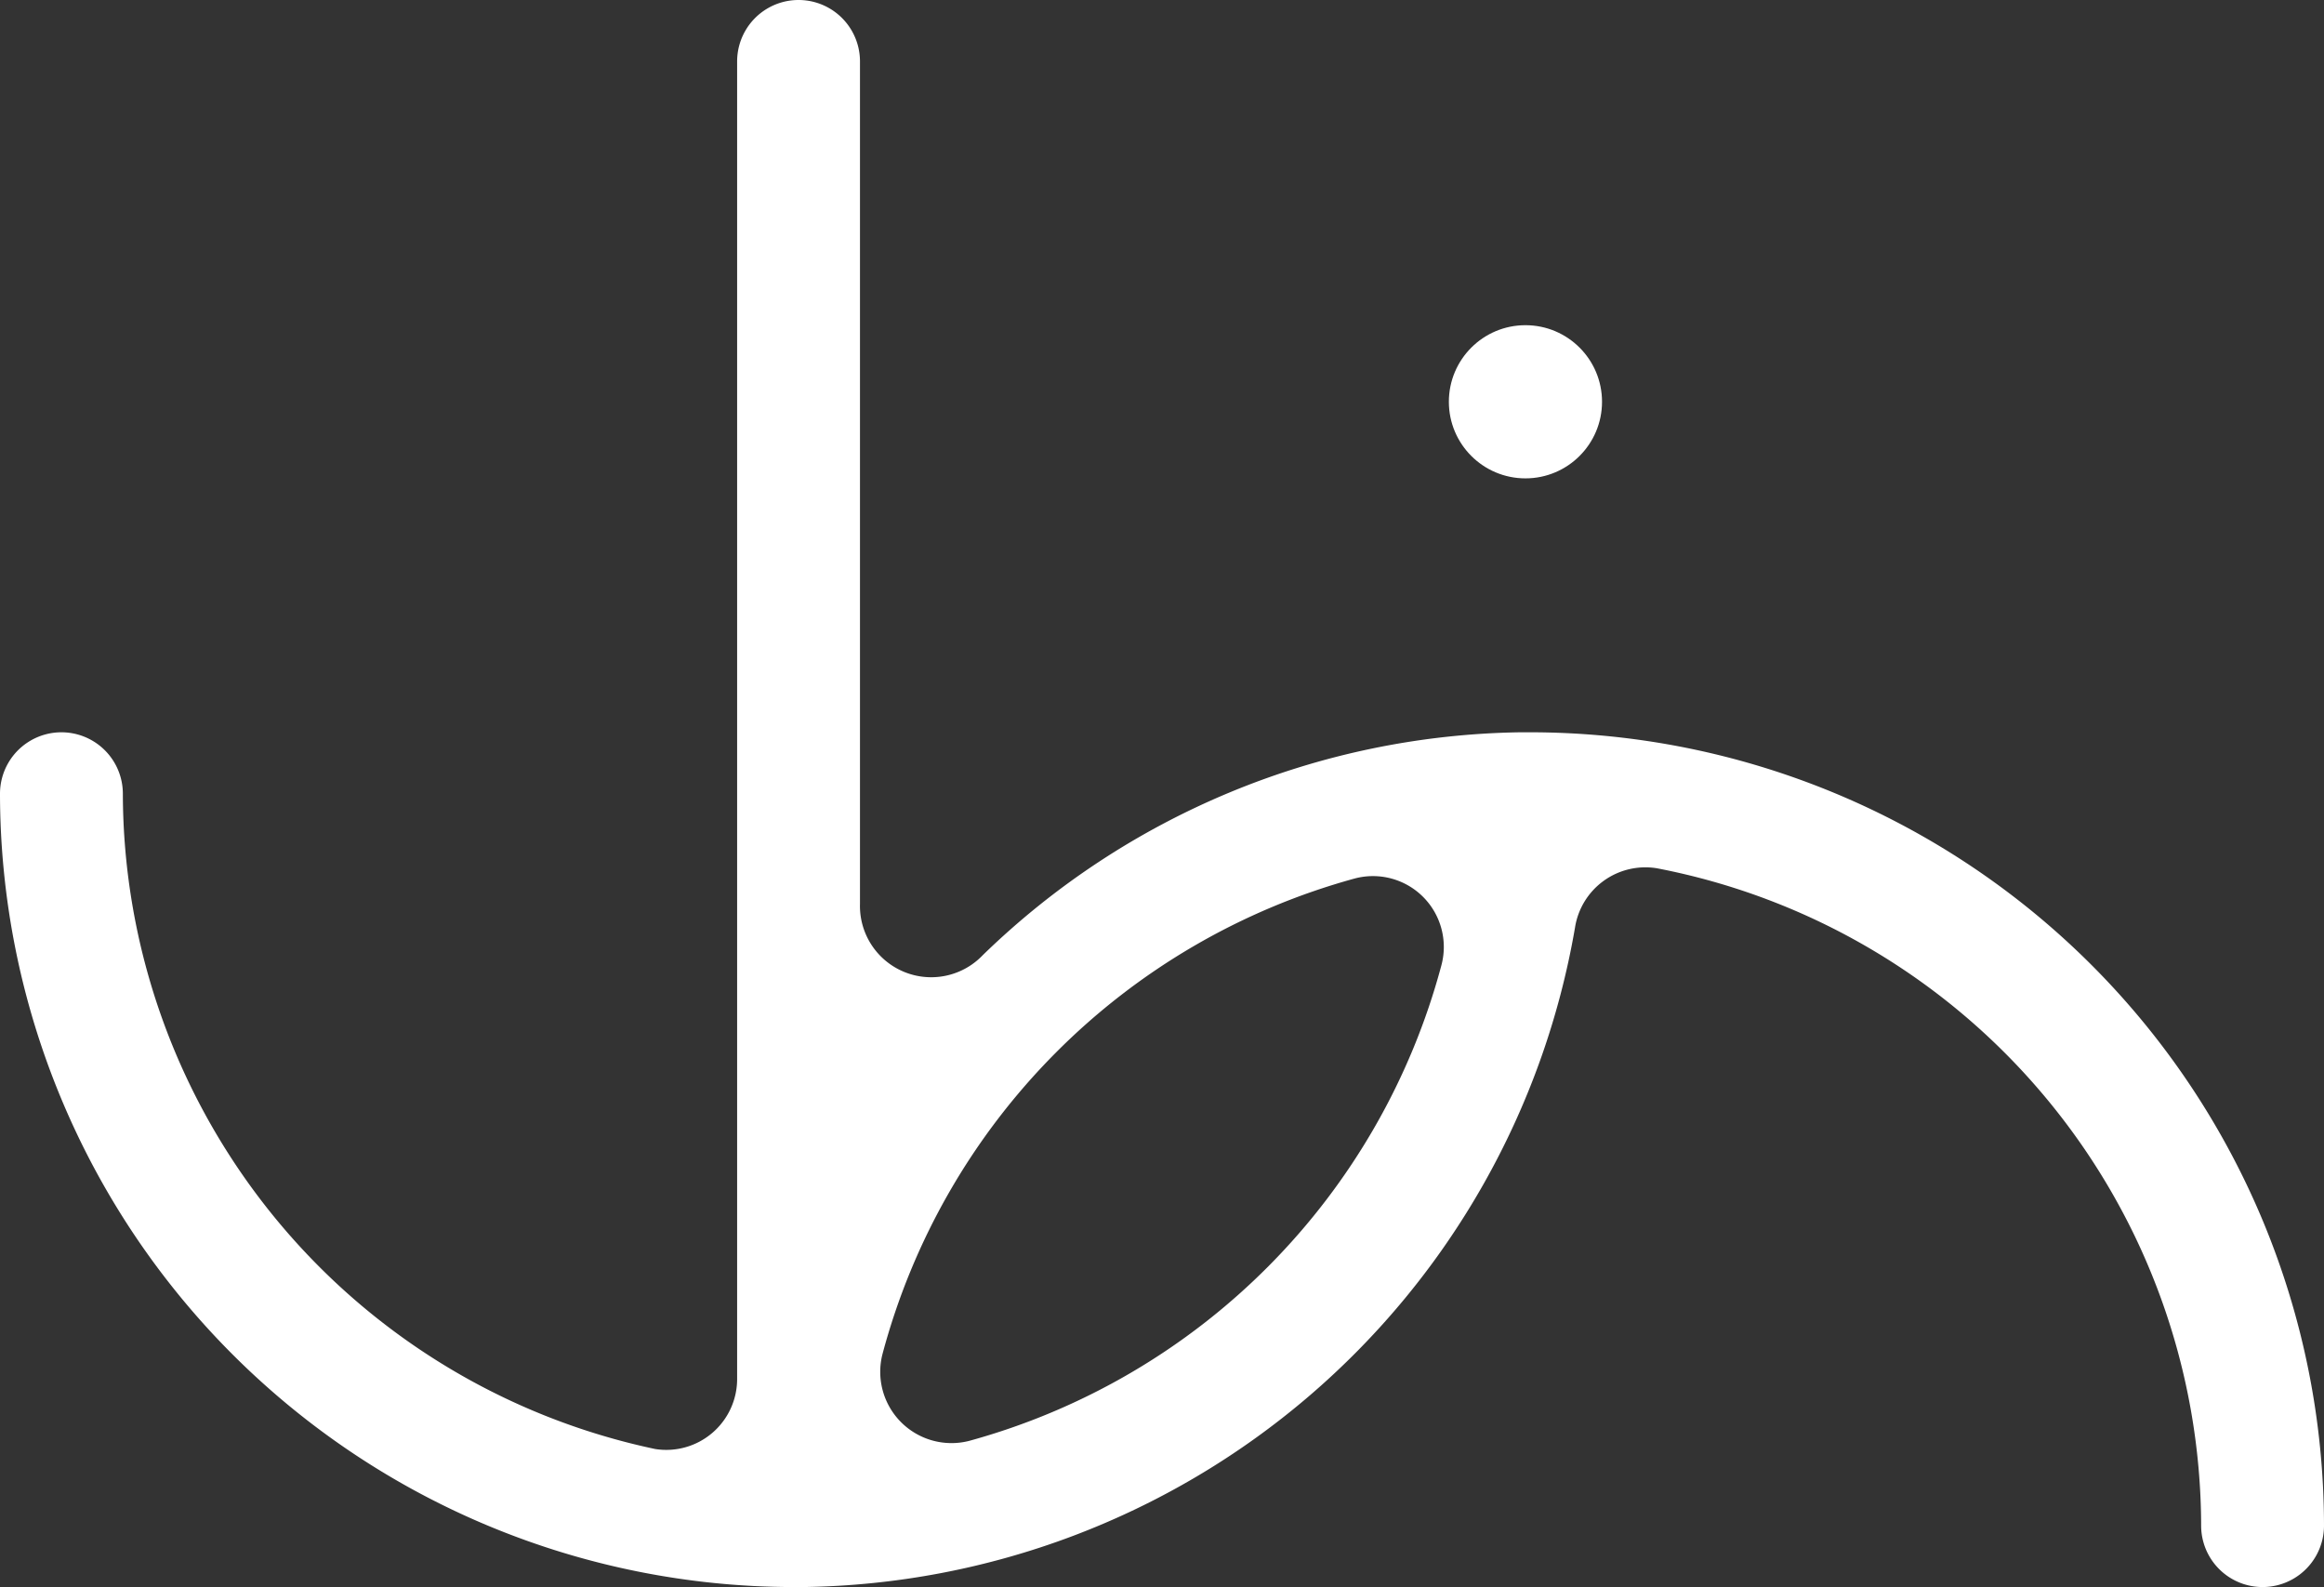 <svg xmlns="http://www.w3.org/2000/svg" viewBox="0 0 56.75 38.75"><rect x="0" y="0" width="56.75" height="38.75" fill="#333333" stroke="none"/><defs><style>.cls-1{fill:#fff;}</style></defs><title>Asset 3</title><g id="Layer_2" data-name="Layer 2"><g id="Layer_1-2" data-name="Layer 1"><circle class="cls-1" cx="37.25" cy="9.81" r="1.87"/><path class="cls-1" d="M37.38,17.88h-.26A19.22,19.22,0,0,0,24,23.32,1.74,1.74,0,0,1,21,22.07V1.5a1.5,1.5,0,0,0-3,0V33.66A1.73,1.73,0,0,1,16,35.38,16.39,16.39,0,0,1,3,19.38a1.5,1.5,0,0,0-3,0A19.39,19.39,0,0,0,19.38,38.75h.25a19.39,19.39,0,0,0,18.83-16.1,1.74,1.74,0,0,1,2-1.45A16.38,16.38,0,0,1,53.75,37.25a1.5,1.5,0,0,0,3,0A19.39,19.39,0,0,0,37.38,17.88ZM21.55,33.06A16.43,16.43,0,0,1,33.08,21.45a1.73,1.73,0,0,1,2.12,2.11A16.44,16.44,0,0,1,23.67,35.18,1.74,1.74,0,0,1,21.55,33.06Z"/></g></g></svg>
